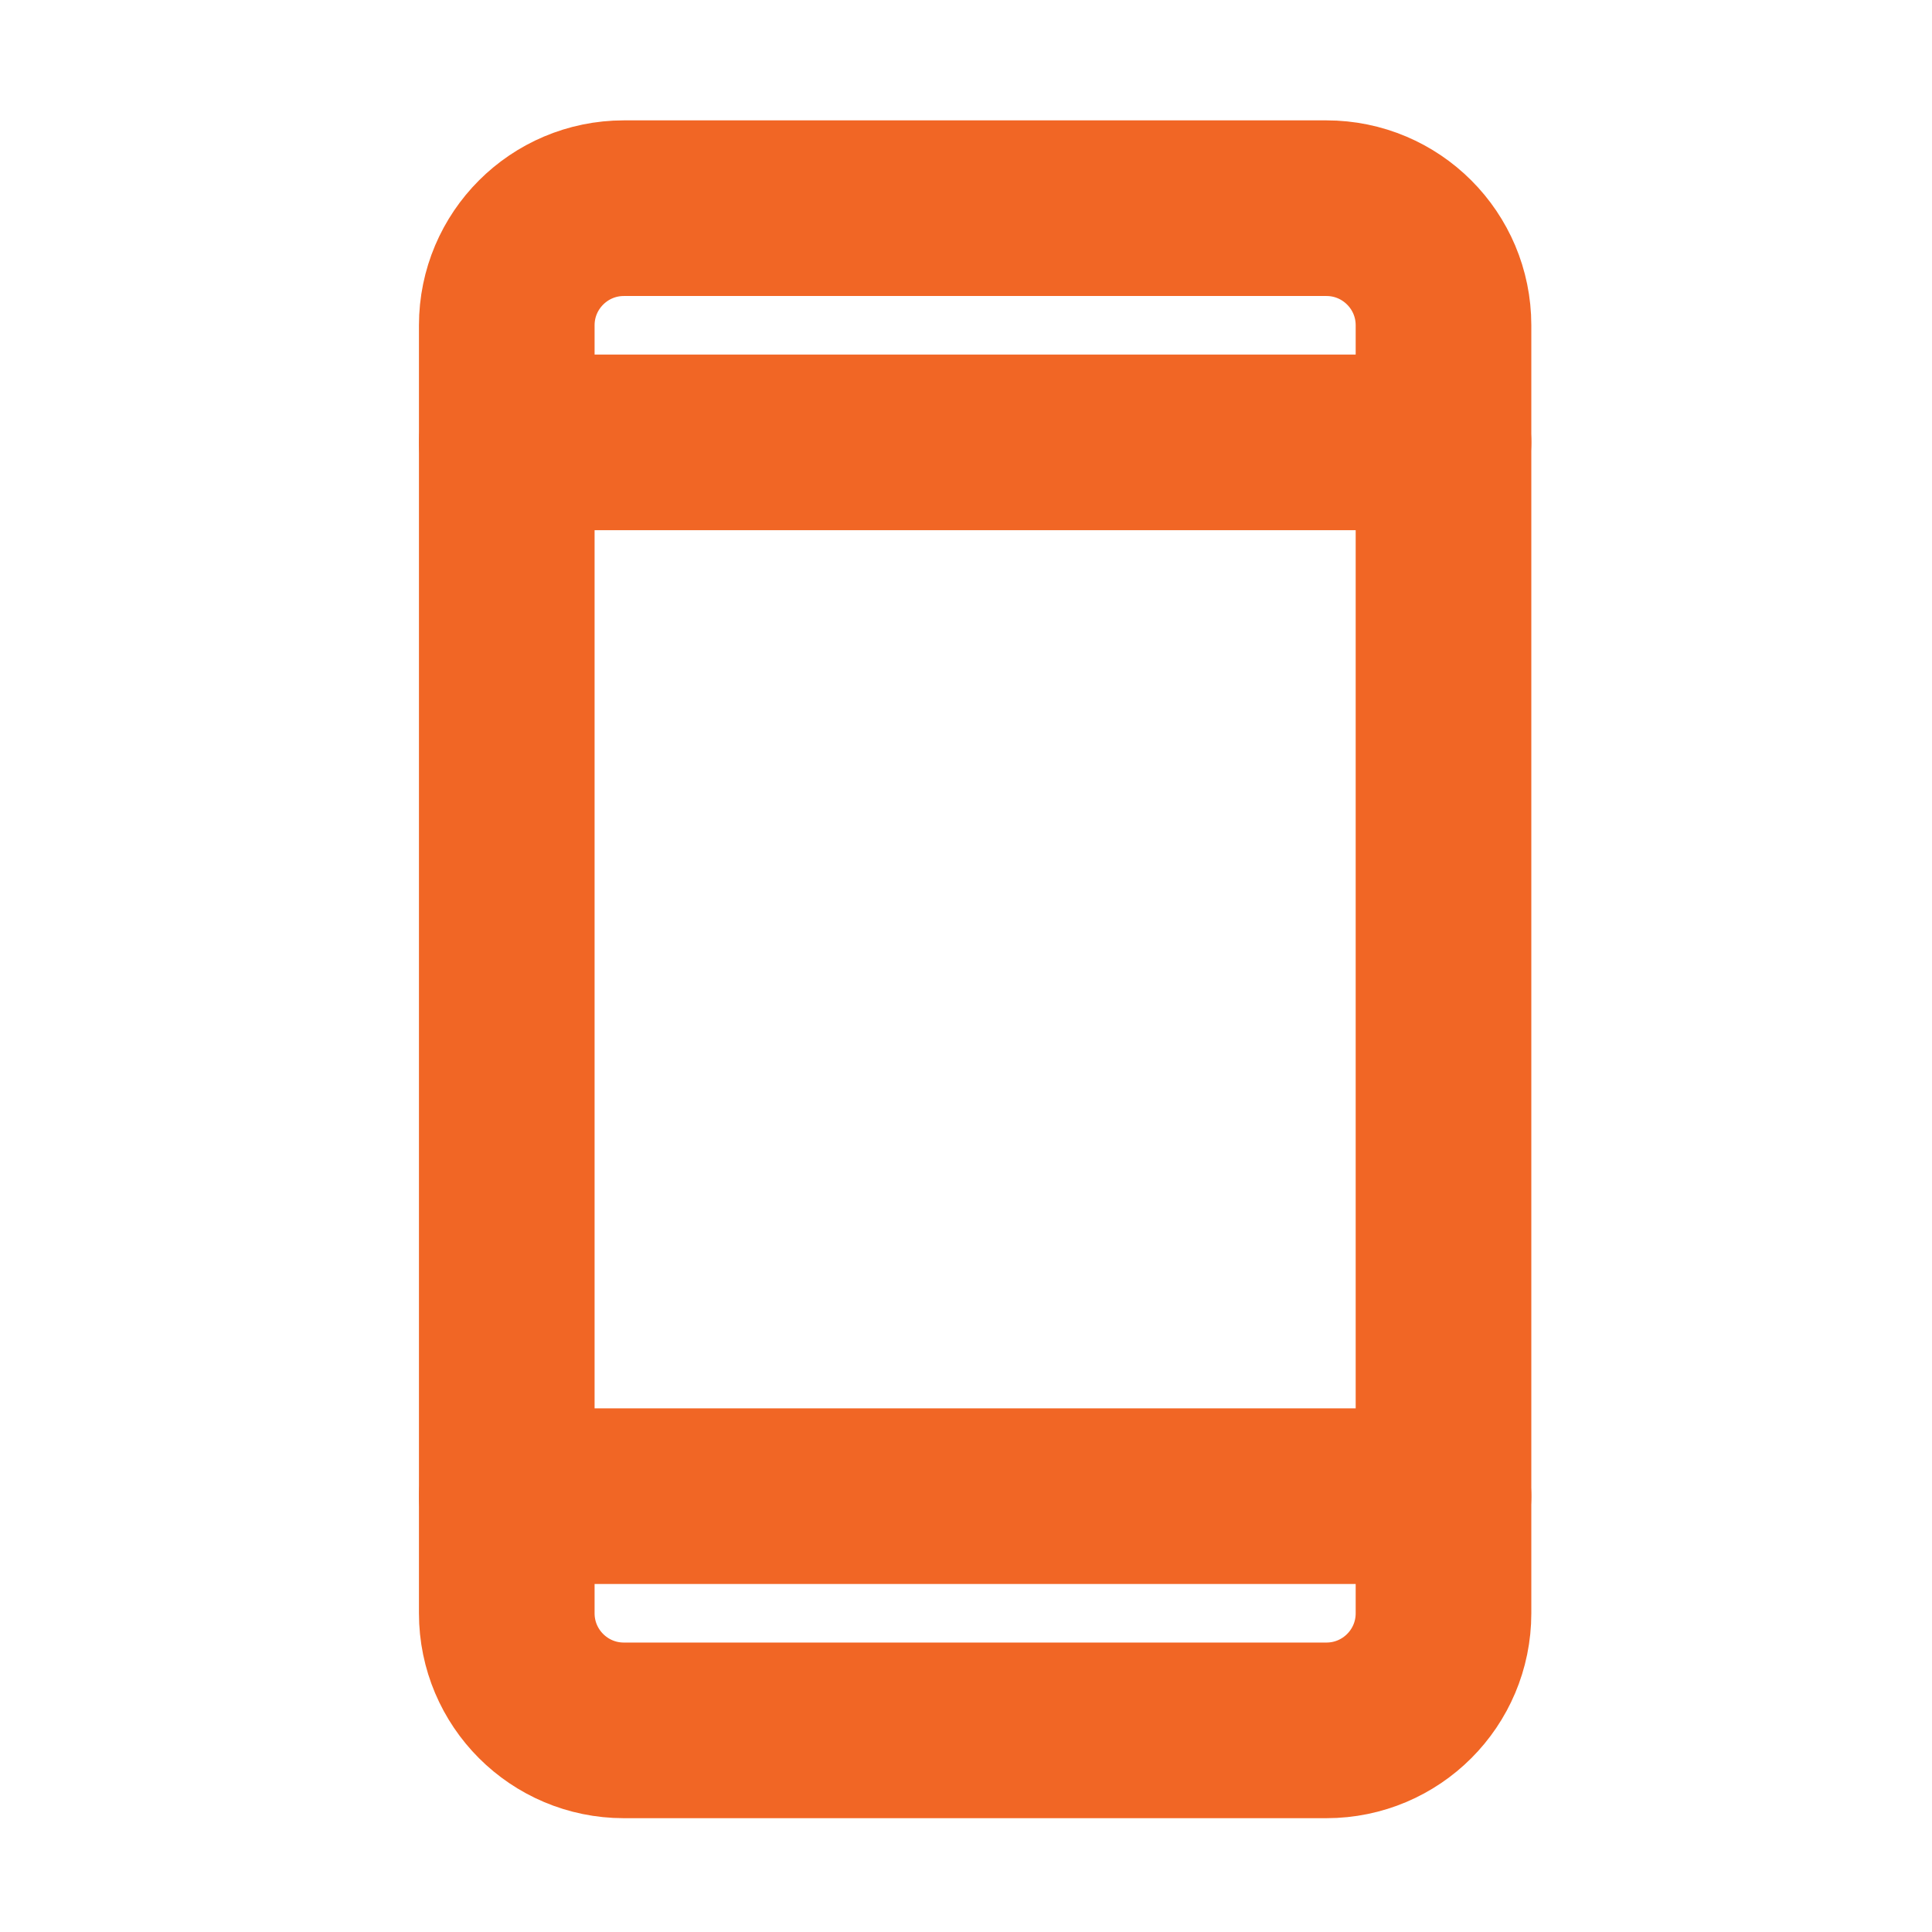 <svg width="33" height="33" viewBox="0 0 33 33" fill="none" xmlns="http://www.w3.org/2000/svg">
<path d="M22.656 3.556H10.656C9.552 3.556 8.656 4.452 8.656 5.556V27.556C8.656 28.661 9.552 29.556 10.656 29.556H22.656C23.761 29.556 24.656 28.661 24.656 27.556V5.556C24.656 4.452 23.761 3.556 22.656 3.556Z" stroke="#F16625" stroke-width="3" stroke-linecap="round" stroke-linejoin="round"/>
<path d="M8.656 7.556H24.656" stroke="#F16625" stroke-width="3" stroke-linecap="round" stroke-linejoin="round"/>
<path d="M8.656 25.556H24.656" stroke="#F16625" stroke-width="3" stroke-linecap="round" stroke-linejoin="round"/>
</svg>

